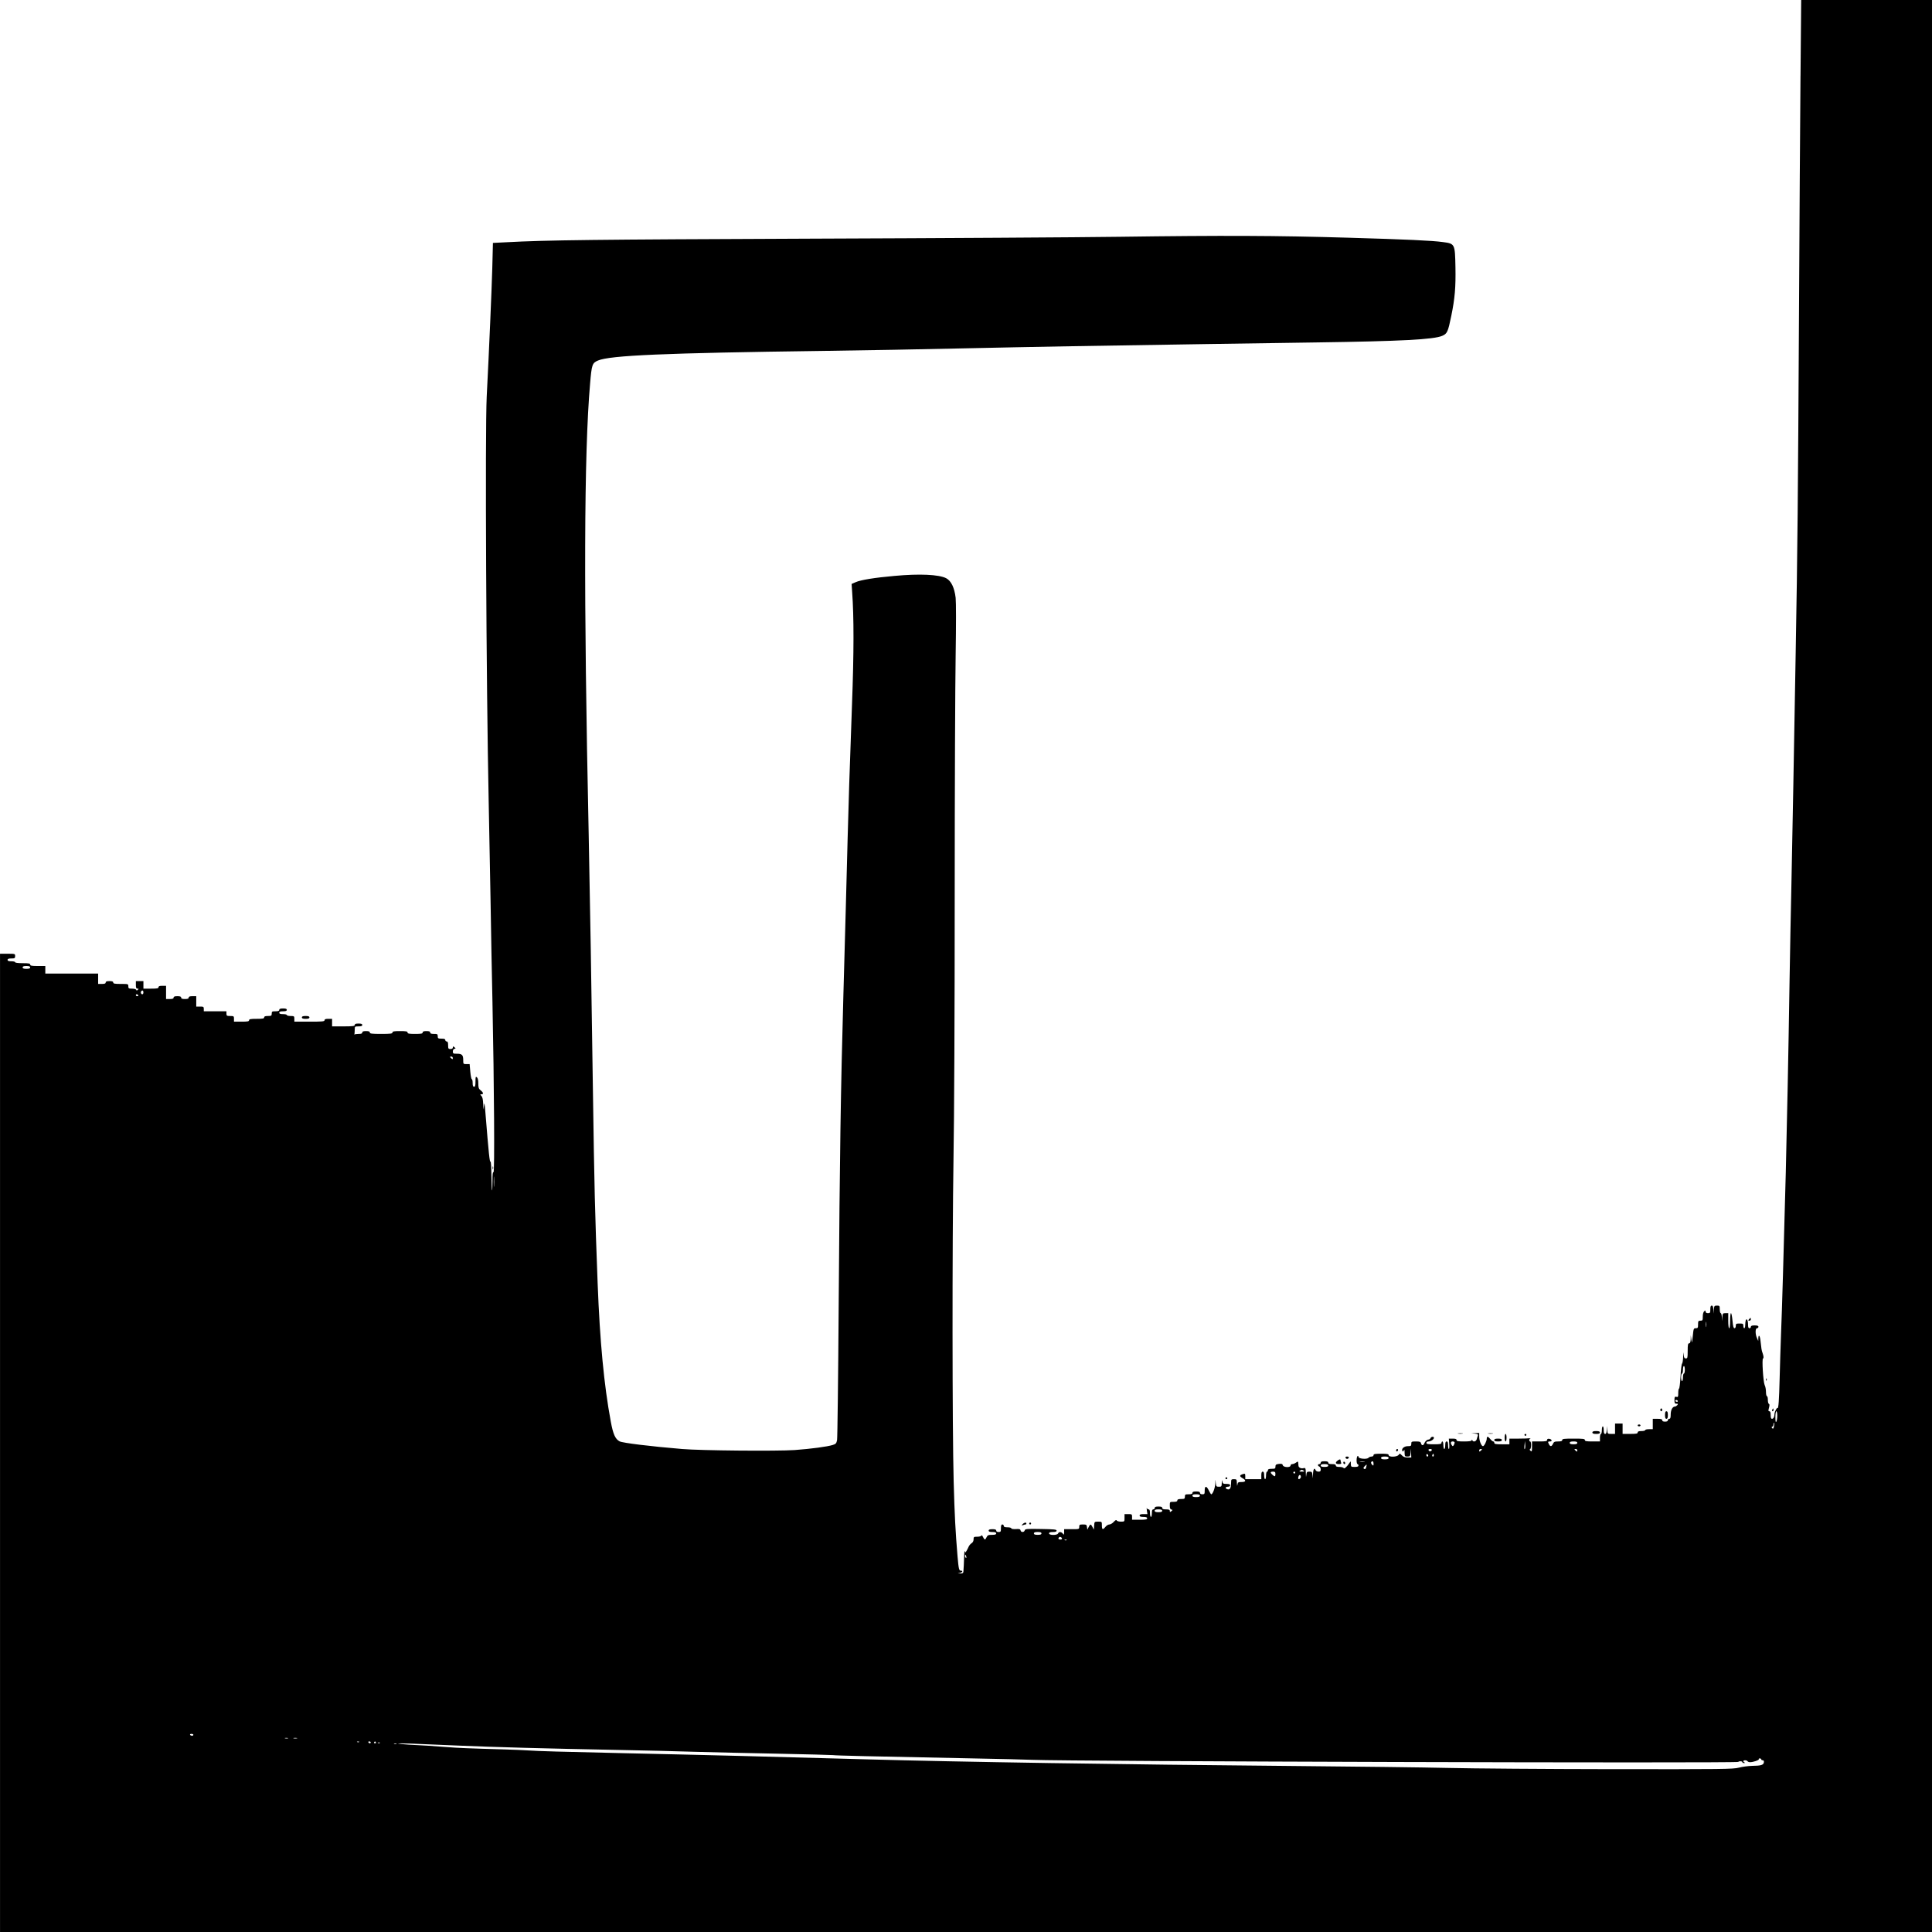 <?xml version="1.0" standalone="no"?>
<!DOCTYPE svg PUBLIC "-//W3C//DTD SVG 20010904//EN"
 "http://www.w3.org/TR/2001/REC-SVG-20010904/DTD/svg10.dtd">
<svg version="1.0" xmlns="http://www.w3.org/2000/svg"
 width="2048pt" height="2048pt" viewBox="0 0 2048 2048"
 preserveAspectRatio="xMidYMid meet">
<g transform="translate(0,2048) scale(0.1,-0.1)"
fill="#000000" stroke="none">
<path d="M19086 19678 c-4 -442 -11 -1581 -16 -2533 -11 -1982 -15 -2467 -35
-3585 -8 -443 -19 -1075 -25 -1405 -6 -330 -15 -796 -20 -1035 -6 -239 -14
-707 -20 -1040 -12 -784 -28 -1547 -40 -2030 -23 -865 -40 -1468 -50 -1700 -5
-135 -12 -351 -15 -480 -6 -232 -12 -326 -23 -316 -7 8 -32 -42 -32 -64 0 -29
-11 -50 -26 -50 -10 0 -14 12 -14 40 0 28 -4 40 -14 40 -12 0 -12 7 -4 37 7
27 7 38 -1 41 -6 2 -11 21 -11 43 0 21 -4 39 -10 39 -5 0 -10 20 -10 45 0 26
-6 58 -14 73 -15 31 -31 282 -17 282 9 0 6 27 -6 60 -9 23 -13 50 -20 118 -5
62 -22 86 -24 35 l-1 -28 -13 30 c-20 42 -19 105 0 105 8 0 15 7 15 15 0 11
-11 15 -40 15 -29 0 -40 -4 -40 -15 0 -8 -7 -15 -15 -15 -11 0 -15 11 -15 38
0 45 -14 72 -24 47 -3 -9 -6 -32 -6 -51 0 -19 -4 -34 -10 -34 -5 0 -10 11 -10
25 0 23 -4 25 -40 25 -36 0 -40 -2 -40 -25 0 -15 -6 -25 -14 -25 -10 0 -16 22
-21 80 -4 44 -11 80 -16 80 -5 0 -9 -36 -9 -80 0 -47 -4 -80 -10 -80 -6 0 -10
33 -10 80 l0 80 -29 0 c-28 0 -30 -3 -34 -42 l-4 -43 -1 43 c-1 23 -6 42 -12
42 -5 0 -10 18 -10 40 0 38 -2 40 -29 40 -28 0 -30 -3 -34 -42 l-4 -43 -1 43
c-1 30 -6 42 -17 42 -11 0 -15 -11 -15 -40 0 -36 -2 -40 -25 -40 -16 0 -25 6
-25 16 0 14 -3 14 -15 4 -9 -8 -15 -30 -15 -56 0 -40 -2 -44 -25 -44 -22 0
-25 -4 -25 -40 0 -36 -3 -40 -24 -40 -23 0 -24 -4 -32 -83 -8 -77 -9 -80 -15
-37 l-6 45 -1 -42 c-2 -31 -6 -43 -17 -43 -12 0 -15 -16 -15 -80 0 -73 -2 -80
-19 -80 -16 0 -21 8 -24 43 -3 31 -4 25 -5 -23 -1 -37 -6 -70 -12 -76 -5 -5
-13 -67 -16 -137 -4 -70 -11 -127 -16 -127 -4 0 -8 -21 -8 -46 0 -41 -2 -46
-20 -41 -17 4 -20 0 -20 -34 0 -33 3 -39 21 -39 18 0 19 -2 9 -15 -7 -8 -18
-15 -25 -15 -25 0 -45 -36 -45 -83 0 -35 -4 -47 -15 -47 -8 0 -15 -7 -15 -15
0 -10 -10 -15 -30 -15 -20 0 -30 5 -30 15 0 11 -12 15 -50 15 l-50 0 0 -55 0
-55 -40 0 c-22 0 -40 -4 -40 -10 0 -5 -18 -10 -40 -10 -29 0 -40 -4 -40 -15 0
-12 -16 -15 -80 -15 l-80 0 0 55 0 55 -40 0 -40 0 0 -55 0 -55 -39 0 c-40 0
-40 0 -44 43 l-4 42 -1 -42 c-1 -31 -6 -43 -17 -43 -11 0 -15 11 -15 40 0 22
-4 40 -10 40 -5 0 -10 -18 -10 -40 0 -22 -4 -40 -10 -40 -5 0 -10 -18 -10 -40
l0 -40 -80 0 c-64 0 -80 3 -80 15 0 13 -20 15 -120 15 -100 0 -120 -2 -120
-15 0 -11 -11 -15 -43 -15 -37 0 -46 -4 -55 -25 -14 -30 -28 -32 -42 -6 -14
27 -13 31 11 31 27 0 19 24 -9 28 -15 2 -22 -2 -22 -12 0 -13 -14 -16 -80 -16
l-80 0 0 -56 c0 -51 -2 -55 -16 -43 -10 8 -12 15 -5 17 14 5 15 82 1 82 -14 0
-12 28 3 33 6 2 3 3 -8 1 -11 -2 -64 -4 -117 -4 l-98 0 0 -30 0 -30 -80 0
c-64 0 -80 3 -80 15 0 8 -5 15 -11 15 -6 0 -20 11 -31 25 -24 30 -38 32 -38 5
0 -26 -27 -80 -40 -80 -17 0 -40 58 -40 100 l0 40 -42 -2 -43 -1 38 -4 c30 -3
37 -8 33 -20 -3 -8 -9 -26 -12 -39 -7 -26 -39 -33 -47 -11 -4 9 -6 9 -6 0 -1
-9 -24 -13 -81 -13 -64 0 -80 3 -80 15 0 11 -11 15 -41 15 l-41 0 4 -55 c3
-30 1 -55 -4 -55 -4 0 -8 18 -8 40 0 29 -4 40 -15 40 -11 0 -15 -11 -15 -40 0
-22 -4 -40 -10 -40 -5 0 -10 18 -10 40 0 22 -4 40 -10 40 -5 0 -10 -7 -10 -15
0 -12 -16 -15 -80 -15 -64 0 -80 3 -80 15 0 9 9 15 23 15 25 1 57 22 57 39 0
16 -30 13 -36 -4 -4 -8 -13 -15 -21 -15 -17 0 -36 -18 -46 -42 -9 -24 -28 -23
-34 2 -4 17 -14 20 -54 20 -46 0 -49 -2 -49 -25 0 -22 -4 -25 -38 -25 -39 0
-70 -29 -56 -52 5 -8 10 -5 15 8 5 13 8 7 8 -23 1 -41 3 -43 30 -43 28 0 30 3
34 42 l4 43 1 -47 2 -48 -40 0 c-28 0 -45 7 -60 23 -20 21 -22 21 -34 5 -17
-24 -106 -26 -106 -3 0 12 -16 15 -80 15 -64 0 -80 -3 -80 -15 0 -9 -9 -15
-21 -15 -12 0 -27 -6 -33 -13 -15 -19 -106 -11 -106 10 0 8 -4 11 -10 8 -5 -3
-10 -24 -10 -46 0 -21 5 -39 10 -39 6 0 10 -7 10 -15 0 -11 -11 -15 -40 -15
-38 0 -40 1 -41 33 0 29 -1 30 -12 13 -26 -41 -58 -71 -64 -58 -2 6 -22 12
-44 12 -28 0 -39 4 -39 15 0 11 -11 15 -40 15 -29 0 -40 4 -40 15 0 11 -11 15
-40 15 -29 0 -40 -4 -40 -15 0 -8 -7 -15 -15 -15 -19 0 -19 -19 0 -26 8 -4 15
-17 15 -30 0 -19 -5 -24 -24 -24 -13 0 -26 7 -30 15 -12 33 -26 12 -28 -42 -1
-50 -2 -52 -5 -16 -4 40 -6 43 -33 43 -26 0 -29 -4 -33 -37 -3 -28 -4 -22 -5
21 -2 55 -3 58 -25 53 -25 -7 -51 6 -53 25 -4 53 -2 50 -26 34 -12 -9 -30 -16
-40 -16 -10 0 -18 -7 -18 -15 0 -24 -76 -21 -82 3 -4 15 -13 17 -42 14 -30 -4
-36 -8 -36 -28 0 -21 -4 -24 -40 -24 -29 0 -40 -4 -40 -15 0 -8 -4 -15 -10
-15 -5 0 -10 -18 -10 -40 0 -22 -4 -40 -10 -40 -5 0 -10 18 -10 40 0 29 -4 40
-15 40 -11 0 -15 -11 -15 -40 l0 -40 -85 0 -85 0 0 31 c0 27 -3 30 -22 24 -40
-12 -42 -23 -10 -42 44 -25 41 -43 -7 -43 -36 0 -40 -3 -44 -27 -3 -20 -4 -15
-6 15 -1 40 -3 42 -31 42 -27 0 -30 -3 -30 -32 0 -56 -10 -79 -33 -76 -31 5
-33 28 -3 28 16 0 26 6 26 15 0 11 -11 15 -39 15 -36 0 -40 3 -44 28 -3 19 -4
14 -6 -15 -1 -41 -3 -43 -30 -43 -28 0 -30 3 -34 43 -3 41 -4 41 -5 -10 -2
-46 -27 -113 -43 -113 -3 0 -14 18 -25 40 -25 52 -44 52 -44 0 0 -36 -2 -40
-25 -40 -16 0 -25 6 -25 15 0 11 -11 15 -40 15 -29 0 -40 -4 -40 -15 0 -11
-11 -15 -40 -15 -36 0 -40 -2 -40 -25 0 -22 -4 -25 -40 -25 -29 0 -40 -4 -40
-15 0 -11 -11 -15 -40 -15 -40 0 -40 0 -40 -39 0 -29 5 -40 17 -43 15 -3 15
-4 0 -17 -15 -12 -17 -11 -17 3 0 12 -10 16 -40 16 -29 0 -40 4 -40 15 0 11
-11 15 -40 15 -29 0 -40 -4 -40 -15 0 -8 -7 -15 -15 -15 -11 0 -15 -11 -15
-40 0 -22 -4 -40 -10 -40 -5 0 -10 18 -10 40 0 28 -4 40 -14 40 -8 0 -17 6
-19 13 -3 6 -3 -5 0 -26 l6 -37 -42 0 c-30 0 -41 -4 -41 -15 0 -11 11 -15 40
-15 29 0 40 -4 40 -15 0 -12 -16 -15 -80 -15 l-80 0 0 30 c0 28 -2 30 -40 30
l-40 0 0 -40 c0 -40 0 -40 -39 -40 -22 0 -42 6 -44 13 -4 8 -14 3 -31 -15 -14
-16 -35 -28 -47 -28 -11 0 -30 -11 -41 -25 -28 -35 -38 -31 -38 15 0 40 0 40
-39 40 -40 0 -40 0 -43 -42 l-3 -43 -14 27 c-18 35 -24 35 -41 1 l-14 -28 -4
28 c-3 24 -7 27 -43 27 -35 0 -39 -3 -39 -25 0 -25 -1 -25 -80 -25 l-80 0 0
-32 c-1 -30 -2 -31 -14 -15 -16 21 -42 22 -50 2 -8 -21 -96 -21 -96 0 0 11 11
15 40 15 28 0 40 4 40 15 0 12 -29 15 -167 17 -151 3 -167 1 -171 -15 -6 -22
-40 -22 -44 0 -3 14 -12 17 -51 14 -29 -1 -47 2 -47 8 0 6 -18 11 -40 11 -29
0 -40 4 -40 15 0 8 -7 15 -15 15 -11 0 -15 -11 -15 -40 0 -36 -2 -40 -25 -40
-16 0 -25 6 -25 15 0 11 -11 15 -40 15 -29 0 -40 -4 -40 -15 0 -11 11 -15 40
-15 29 0 40 -4 40 -15 0 -11 -12 -15 -45 -15 -39 0 -47 -4 -57 -25 -14 -32
-22 -31 -38 2 -7 16 -15 23 -17 16 -3 -8 -22 -13 -44 -13 -36 0 -39 -2 -39
-28 0 -17 -8 -32 -20 -40 -12 -7 -25 -23 -31 -35 -5 -12 -16 -33 -23 -46 -13
-21 -14 -22 -19 -5 -3 11 -6 -12 -7 -51 -2 -70 -5 -134 -8 -167 -2 -14 -10
-18 -34 -17 -31 2 -31 2 -5 6 27 4 39 23 13 23 -20 0 -24 16 -36 152 -22 266
-31 428 -41 793 -15 552 -16 2516 -2 3405 8 450 13 1604 13 2800 0 1119 5
2271 10 2558 5 320 5 555 0 605 -13 109 -48 180 -101 208 -78 39 -281 49 -549
24 -205 -18 -355 -42 -409 -66 l-44 -19 6 -88 c19 -261 19 -638 -2 -1197 -24
-657 -38 -1089 -46 -1410 -12 -464 -26 -996 -45 -1660 -28 -990 -39 -1725 -50
-3295 -5 -762 -13 -1403 -17 -1425 -7 -35 -13 -42 -45 -52 -56 -18 -226 -41
-403 -54 -186 -13 -997 -6 -1195 11 -336 28 -630 64 -662 81 -46 24 -69 75
-94 211 -72 389 -115 845 -139 1463 -29 764 -35 1006 -50 2035 -16 1155 -31
2023 -45 2725 -54 2533 -50 4037 15 4780 17 202 23 217 83 243 128 55 710 80
2377 102 451 6 1099 18 1440 26 341 8 883 18 1205 24 1029 17 1897 30 2590 40
905 13 1247 31 1338 70 53 23 61 42 96 212 38 186 48 305 44 516 -5 247 -5
249 -133 266 -118 16 -380 28 -996 46 -776 23 -1328 25 -2434 10 -423 -6
-1902 -15 -3285 -20 -2289 -9 -2791 -15 -3215 -38 l-140 -7 -7 -270 c-7 -241
-32 -832 -59 -1360 -18 -368 -5 -3060 21 -4295 5 -256 14 -733 20 -1060 5
-327 14 -806 20 -1065 18 -887 24 -1809 11 -1801 -8 5 -11 -21 -11 -95 0 -56
-2 -100 -5 -98 -2 3 -5 73 -6 157 -1 83 -5 149 -9 147 -10 -6 -18 66 -56 535
-8 94 -9 100 -15 55 -6 -49 -6 -48 -7 19 -2 49 -7 75 -19 88 -15 17 -15 18 0
18 25 0 21 19 -8 42 -21 16 -25 28 -25 73 0 34 -5 57 -15 65 -13 11 -15 5 -15
-44 0 -43 -3 -56 -15 -56 -11 0 -15 11 -15 40 0 22 -4 40 -9 40 -5 0 -12 36
-16 80 l-7 80 -34 0 c-33 0 -34 1 -34 43 0 54 -13 67 -67 67 -39 0 -43 2 -43
24 0 15 7 26 17 28 15 3 15 4 0 17 -15 12 -17 11 -17 -3 0 -10 -9 -16 -25 -16
-22 0 -25 4 -25 40 0 29 -4 40 -15 40 -8 0 -15 7 -15 15 0 11 -11 15 -40 15
-36 0 -40 3 -40 25 0 23 -4 25 -40 25 -29 0 -40 4 -40 15 0 11 -11 15 -40 15
-29 0 -40 -4 -40 -15 0 -12 -16 -15 -80 -15 -64 0 -80 3 -80 15 0 12 -16 15
-80 15 -64 0 -80 -3 -80 -15 0 -12 -20 -15 -120 -15 -100 0 -120 3 -120 15 0
11 -11 15 -40 15 -29 0 -40 -4 -40 -15 0 -11 -11 -15 -39 -15 -22 0 -41 -3
-44 -7 -2 -5 -2 -2 0 5 1 8 3 29 3 48 0 33 1 34 40 34 29 0 40 4 40 15 0 11
-11 15 -40 15 -29 0 -40 -4 -40 -15 0 -12 -20 -15 -120 -15 l-120 0 0 40 0 40
-40 0 c-29 0 -40 -4 -40 -15 0 -13 -24 -15 -160 -15 l-160 0 0 30 c0 28 -2 30
-40 30 -22 0 -40 5 -40 10 0 6 -18 10 -40 10 -29 0 -40 4 -40 15 0 11 11 15
40 15 29 0 40 4 40 15 0 11 -11 15 -40 15 -29 0 -40 -4 -40 -15 0 -11 -11 -15
-40 -15 -36 0 -40 -2 -40 -25 0 -22 -4 -25 -40 -25 -29 0 -40 -4 -40 -15 0
-12 -16 -15 -80 -15 -64 0 -80 -3 -80 -15 0 -12 -16 -15 -80 -15 l-80 0 0 30
c0 28 -2 30 -40 30 -36 0 -40 3 -40 25 l0 25 -120 0 -120 0 0 25 c0 23 -4 25
-40 25 l-40 0 0 55 0 55 -40 0 c-29 0 -40 -4 -40 -15 0 -11 -11 -15 -40 -15
-29 0 -40 4 -40 15 0 11 -11 15 -40 15 -29 0 -40 -4 -40 -15 0 -11 -11 -15
-40 -15 l-40 0 0 70 0 70 -40 0 c-29 0 -40 -4 -40 -15 0 -12 -16 -15 -80 -15
l-80 0 0 40 0 40 -40 0 -40 0 0 -40 c0 -31 4 -40 17 -40 14 0 15 -2 4 -12 -11
-10 -14 -10 -18 0 -3 7 -22 12 -44 12 -35 0 -39 3 -39 25 0 25 -1 25 -80 25
-64 0 -80 3 -80 15 0 11 -11 15 -40 15 -29 0 -40 -4 -40 -15 0 -11 -11 -15
-40 -15 l-40 0 0 55 0 55 -280 0 -280 0 0 40 0 40 -80 0 c-64 0 -80 3 -80 15
0 12 -16 15 -80 15 -47 0 -80 4 -80 10 0 6 -18 10 -40 10 -29 0 -40 4 -40 15
0 11 11 15 40 15 36 0 40 3 40 25 0 25 -1 25 -80 25 l-80 0 0 -5185 0 -5185
10240 0 10240 0 0 10240 0 10240 -693 0 -694 0 -7 -802z m-18766 -9453 c0 -11
-11 -15 -40 -15 -29 0 -40 4 -40 15 0 11 11 15 40 15 29 0 40 -4 40 -15z
m1200 -265 c0 -21 -15 -27 -25 -10 -7 12 2 30 16 30 5 0 9 -9 9 -20z m-55 -30
c3 -5 -1 -10 -9 -10 -9 0 -16 5 -16 10 0 6 4 10 9 10 6 0 13 -4 16 -10z m3335
-666 c0 -14 -3 -14 -15 -4 -8 7 -15 14 -15 16 0 2 7 4 15 4 8 0 15 -7 15 -16z
m437 -1357 c-2 -23 -3 -1 -3 48 0 50 1 68 3 42 2 -26 2 -67 0 -90z m12850
-1489 c-2 -13 -4 -3 -4 22 0 25 2 35 4 23 2 -13 2 -33 0 -45z m-227 -458 c0
-22 -4 -40 -10 -40 -5 0 -10 -18 -10 -40 0 -22 -4 -40 -10 -40 -5 0 -10 18
-10 40 0 22 5 40 10 40 6 0 10 18 10 40 0 22 5 40 10 40 6 0 10 -18 10 -40z
m-75 -330 c3 -5 -1 -10 -9 -10 -9 0 -16 5 -16 10 0 6 4 10 9 10 6 0 13 -4 16
-10z m1055 -157 c0 -27 -5 -55 -10 -63 -7 -11 -10 3 -10 48 0 35 4 62 10 62 6
0 10 -21 10 -47z m-35 -113 c-5 -25 -10 -29 -19 -20 -8 10 -8 14 2 17 6 3 12
14 12 26 0 11 3 18 6 14 3 -3 3 -20 -1 -37z m-3385 -172 c0 -7 -5 -20 -10 -28
-9 -13 -11 -13 -20 0 -16 24 -12 40 10 40 11 0 20 -6 20 -12z m743 -69 c-4 -4
-6 13 -3 39 l5 47 3 -39 c2 -21 0 -42 -5 -47z m557 66 c0 -11 -11 -15 -40 -15
-29 0 -40 4 -40 15 0 11 11 15 40 15 29 0 40 -4 40 -15z m-1542 -77 c-3 -7
-11 -13 -18 -13 -7 0 -15 6 -17 13 -3 7 4 12 17 12 13 0 20 -5 18 -12z m532 8
c0 -2 -7 -9 -15 -16 -12 -10 -15 -10 -15 4 0 9 7 16 15 16 8 0 15 -2 15 -4z
m1010 -12 c0 -14 -3 -14 -15 -4 -8 7 -15 14 -15 16 0 2 7 4 15 4 8 0 15 -7 15
-16z m-1580 -55 c0 -5 -4 -9 -10 -9 -5 0 -10 7 -10 16 0 8 5 12 10 9 6 -3 10
-10 10 -16z m56 -6 c-10 -10 -19 5 -10 18 6 11 8 11 12 0 2 -7 1 -15 -2 -18z
m-476 -18 c0 -11 -11 -15 -40 -15 -29 0 -40 4 -40 15 0 11 11 15 40 15 29 0
40 -4 40 -15z m-257 -42 c-13 -2 -33 -2 -45 0 -13 2 -3 4 22 4 25 0 35 -2 23
-4z m97 -19 c0 -23 -1 -24 -16 -10 -8 9 -12 20 -9 26 12 19 25 10 25 -16z
m-480 -19 c0 -11 -11 -15 -40 -15 -29 0 -40 4 -40 15 0 11 11 15 40 15 29 0
40 -4 40 -15z m402 -18 c-5 -19 -11 -24 -21 -18 -11 7 -10 12 5 28 24 24 25
23 16 -10z m-662 -37 c11 -7 6 -10 -20 -10 -26 0 -31 3 -20 10 8 5 17 10 20
10 3 0 12 -5 20 -10z m-300 -35 c0 -29 -7 -31 -32 -8 -25 22 -23 33 7 33 20 0
25 -5 25 -25z m210 15 c0 -5 -4 -10 -10 -10 -5 0 -10 5 -10 10 0 6 5 10 10 10
6 0 10 -4 10 -10z m60 -45 c0 -15 -18 -30 -27 -22 -2 3 -2 15 2 26 7 23 25 19
25 -4z m-1070 -200 c0 -11 -11 -15 -40 -15 -29 0 -40 4 -40 15 0 11 11 15 40
15 29 0 40 -4 40 -15z m-400 -160 c0 -11 -11 -15 -40 -15 -29 0 -40 4 -40 15
0 11 11 15 40 15 29 0 40 -4 40 -15z m-1280 -240 c0 -11 -11 -15 -40 -15 -29
0 -40 4 -40 15 0 11 11 15 40 15 29 0 40 -4 40 -15z m218 -53 c2 -7 -6 -12
-17 -12 -21 0 -27 11 -14 24 9 9 26 2 31 -12z m49 -18 c-3 -3 -12 -4 -19 -1
-8 3 -5 6 6 6 11 1 17 -2 13 -5z m-1064 -174 c3 -11 1 -18 -4 -14 -5 3 -9 12
-9 20 0 20 7 17 13 -6z m-8193 -1890 c0 -5 -6 -10 -14 -10 -8 0 -18 5 -21 10
-3 6 3 10 14 10 12 0 21 -4 21 -10z m1003 -37 c-7 -2 -21 -2 -30 0 -10 3 -4 5
12 5 17 0 24 -2 18 -5z m95 0 c-10 -2 -26 -2 -35 0 -10 3 -2 5 17 5 19 0 27
-2 18 -5z m659 -39 c-3 -3 -12 -4 -19 -1 -8 3 -5 6 6 6 11 1 17 -2 13 -5z
m123 -4 c0 -5 -4 -10 -9 -10 -6 0 -13 5 -16 10 -3 6 1 10 9 10 9 0 16 -4 16
-10z m55 0 c3 -5 -1 -10 -10 -10 -9 0 -13 5 -10 10 3 6 8 10 10 10 2 0 7 -4
10 -10z m42 -6 c-3 -3 -12 -4 -19 -1 -8 3 -5 6 6 6 11 1 17 -2 13 -5z m176
-11 c-7 -2 -19 -2 -25 0 -7 3 -2 5 12 5 14 0 19 -2 13 -5z m652 -17 c399 -17
922 -31 1685 -46 278 -5 651 -14 830 -20 179 -5 573 -14 875 -20 303 -6 566
-13 585 -15 33 -5 370 -13 1485 -35 275 -5 556 -12 625 -15 383 -17 7471 -37
7486 -22 11 11 44 8 44 -3 0 -5 8 -10 18 -9 10 0 12 3 5 6 -7 2 -13 9 -13 14
0 12 37 12 45 -1 3 -6 16 -10 27 -10 33 0 98 22 92 31 -3 5 2 9 10 9 9 0 16
-4 16 -10 0 -5 7 -10 16 -10 10 0 14 -7 12 -22 -4 -28 -31 -36 -125 -37 -39
-1 -102 -9 -140 -19 -63 -16 -159 -17 -1348 -16 -704 1 -1485 7 -1735 13 -250
6 -1006 15 -1680 21 -1745 15 -3530 43 -4480 70 -917 26 -1729 47 -2560 65
-677 15 -928 22 -1040 30 -36 3 -141 7 -235 10 -388 11 -506 16 -615 25 -63 5
-158 12 -210 15 -52 3 -142 8 -200 11 -58 4 -107 9 -110 11 -3 3 58 3 135 0
77 -4 302 -13 500 -21z"/>
<path d="M3200 9695 c0 -11 11 -15 40 -15 29 0 40 4 40 15 0 11 -11 15 -40 15
-29 0 -40 -4 -40 -15z"/>
<path d="M5222 8100 c0 -14 2 -19 5 -12 2 6 2 18 0 25 -3 6 -5 1 -5 -13z"/>
<path d="M18540 6495 c-10 -12 -10 -15 4 -15 9 0 16 7 16 15 0 8 -2 15 -4 15
-2 0 -9 -7 -16 -15z"/>
<path d="M18721 5854 c0 -11 3 -14 6 -6 3 7 2 16 -1 19 -3 4 -6 -2 -5 -13z"/>
<path d="M17600 5535 c0 -8 5 -15 10 -15 6 0 10 7 10 15 0 8 -4 15 -10 15 -5
0 -10 -7 -10 -15z"/>
<path d="M18786 5535 c-3 -8 -1 -15 4 -15 6 0 10 7 10 15 0 8 -2 15 -4 15 -2
0 -6 -7 -10 -15z"/>
<path d="M17650 5480 c0 -29 4 -40 15 -40 11 0 15 11 15 40 0 29 -4 40 -15 40
-11 0 -15 -11 -15 -40z"/>
<path d="M17360 5370 c0 -5 7 -10 15 -10 8 0 15 5 15 10 0 6 -7 10 -15 10 -8
0 -15 -4 -15 -10z"/>
<path d="M16880 5295 c0 -11 11 -15 40 -15 29 0 40 4 40 15 0 11 -11 15 -40
15 -29 0 -40 -4 -40 -15z"/>
<path d="M15458 5283 c12 -2 32 -2 45 0 12 2 2 4 -23 4 -25 0 -35 -2 -22 -4z"/>
<path d="M15778 5283 c12 -2 32 -2 45 0 12 2 2 4 -23 4 -25 0 -35 -2 -22 -4z"/>
<path d="M15950 5240 c0 -22 5 -40 10 -40 6 0 10 18 10 40 0 22 -4 40 -10 40
-5 0 -10 -18 -10 -40z"/>
<path d="M16160 5270 c0 -5 5 -10 10 -10 6 0 10 5 10 10 0 6 -4 10 -10 10 -5
0 -10 -4 -10 -10z"/>
<path d="M15840 5215 c0 -11 11 -15 40 -15 29 0 40 4 40 15 0 11 -11 15 -40
15 -29 0 -40 -4 -40 -15z"/>
<path d="M14800 5104 c0 -8 5 -12 10 -9 6 3 10 10 10 16 0 5 -4 9 -10 9 -5 0
-10 -7 -10 -16z"/>
<path d="M14263 5028 c2 -7 10 -13 17 -13 7 0 15 6 18 13 2 7 -5 12 -18 12
-13 0 -20 -5 -17 -12z"/>
<path d="M14178 4996 c-27 -20 -21 -36 13 -36 24 0 30 3 25 16 -3 9 -6 20 -6
25 0 13 -12 11 -32 -5z"/>
<path d="M14240 4976 c0 -9 5 -16 10 -16 6 0 10 4 10 9 0 6 -4 13 -10 16 -5 3
-10 -1 -10 -9z"/>
<path d="M12990 4810 c0 -5 5 -10 10 -10 6 0 10 5 10 10 0 6 -4 10 -10 10 -5
0 -10 -4 -10 -10z"/>
<path d="M10840 4323 c-13 -15 -12 -16 4 -10 10 4 22 7 27 7 5 0 9 5 9 10 0
15 -23 11 -40 -7z"/>
<path d="M10910 4330 c0 -5 5 -10 10 -10 6 0 10 5 10 10 0 6 -4 10 -10 10 -5
0 -10 -4 -10 -10z"/>
</g>
</svg>
